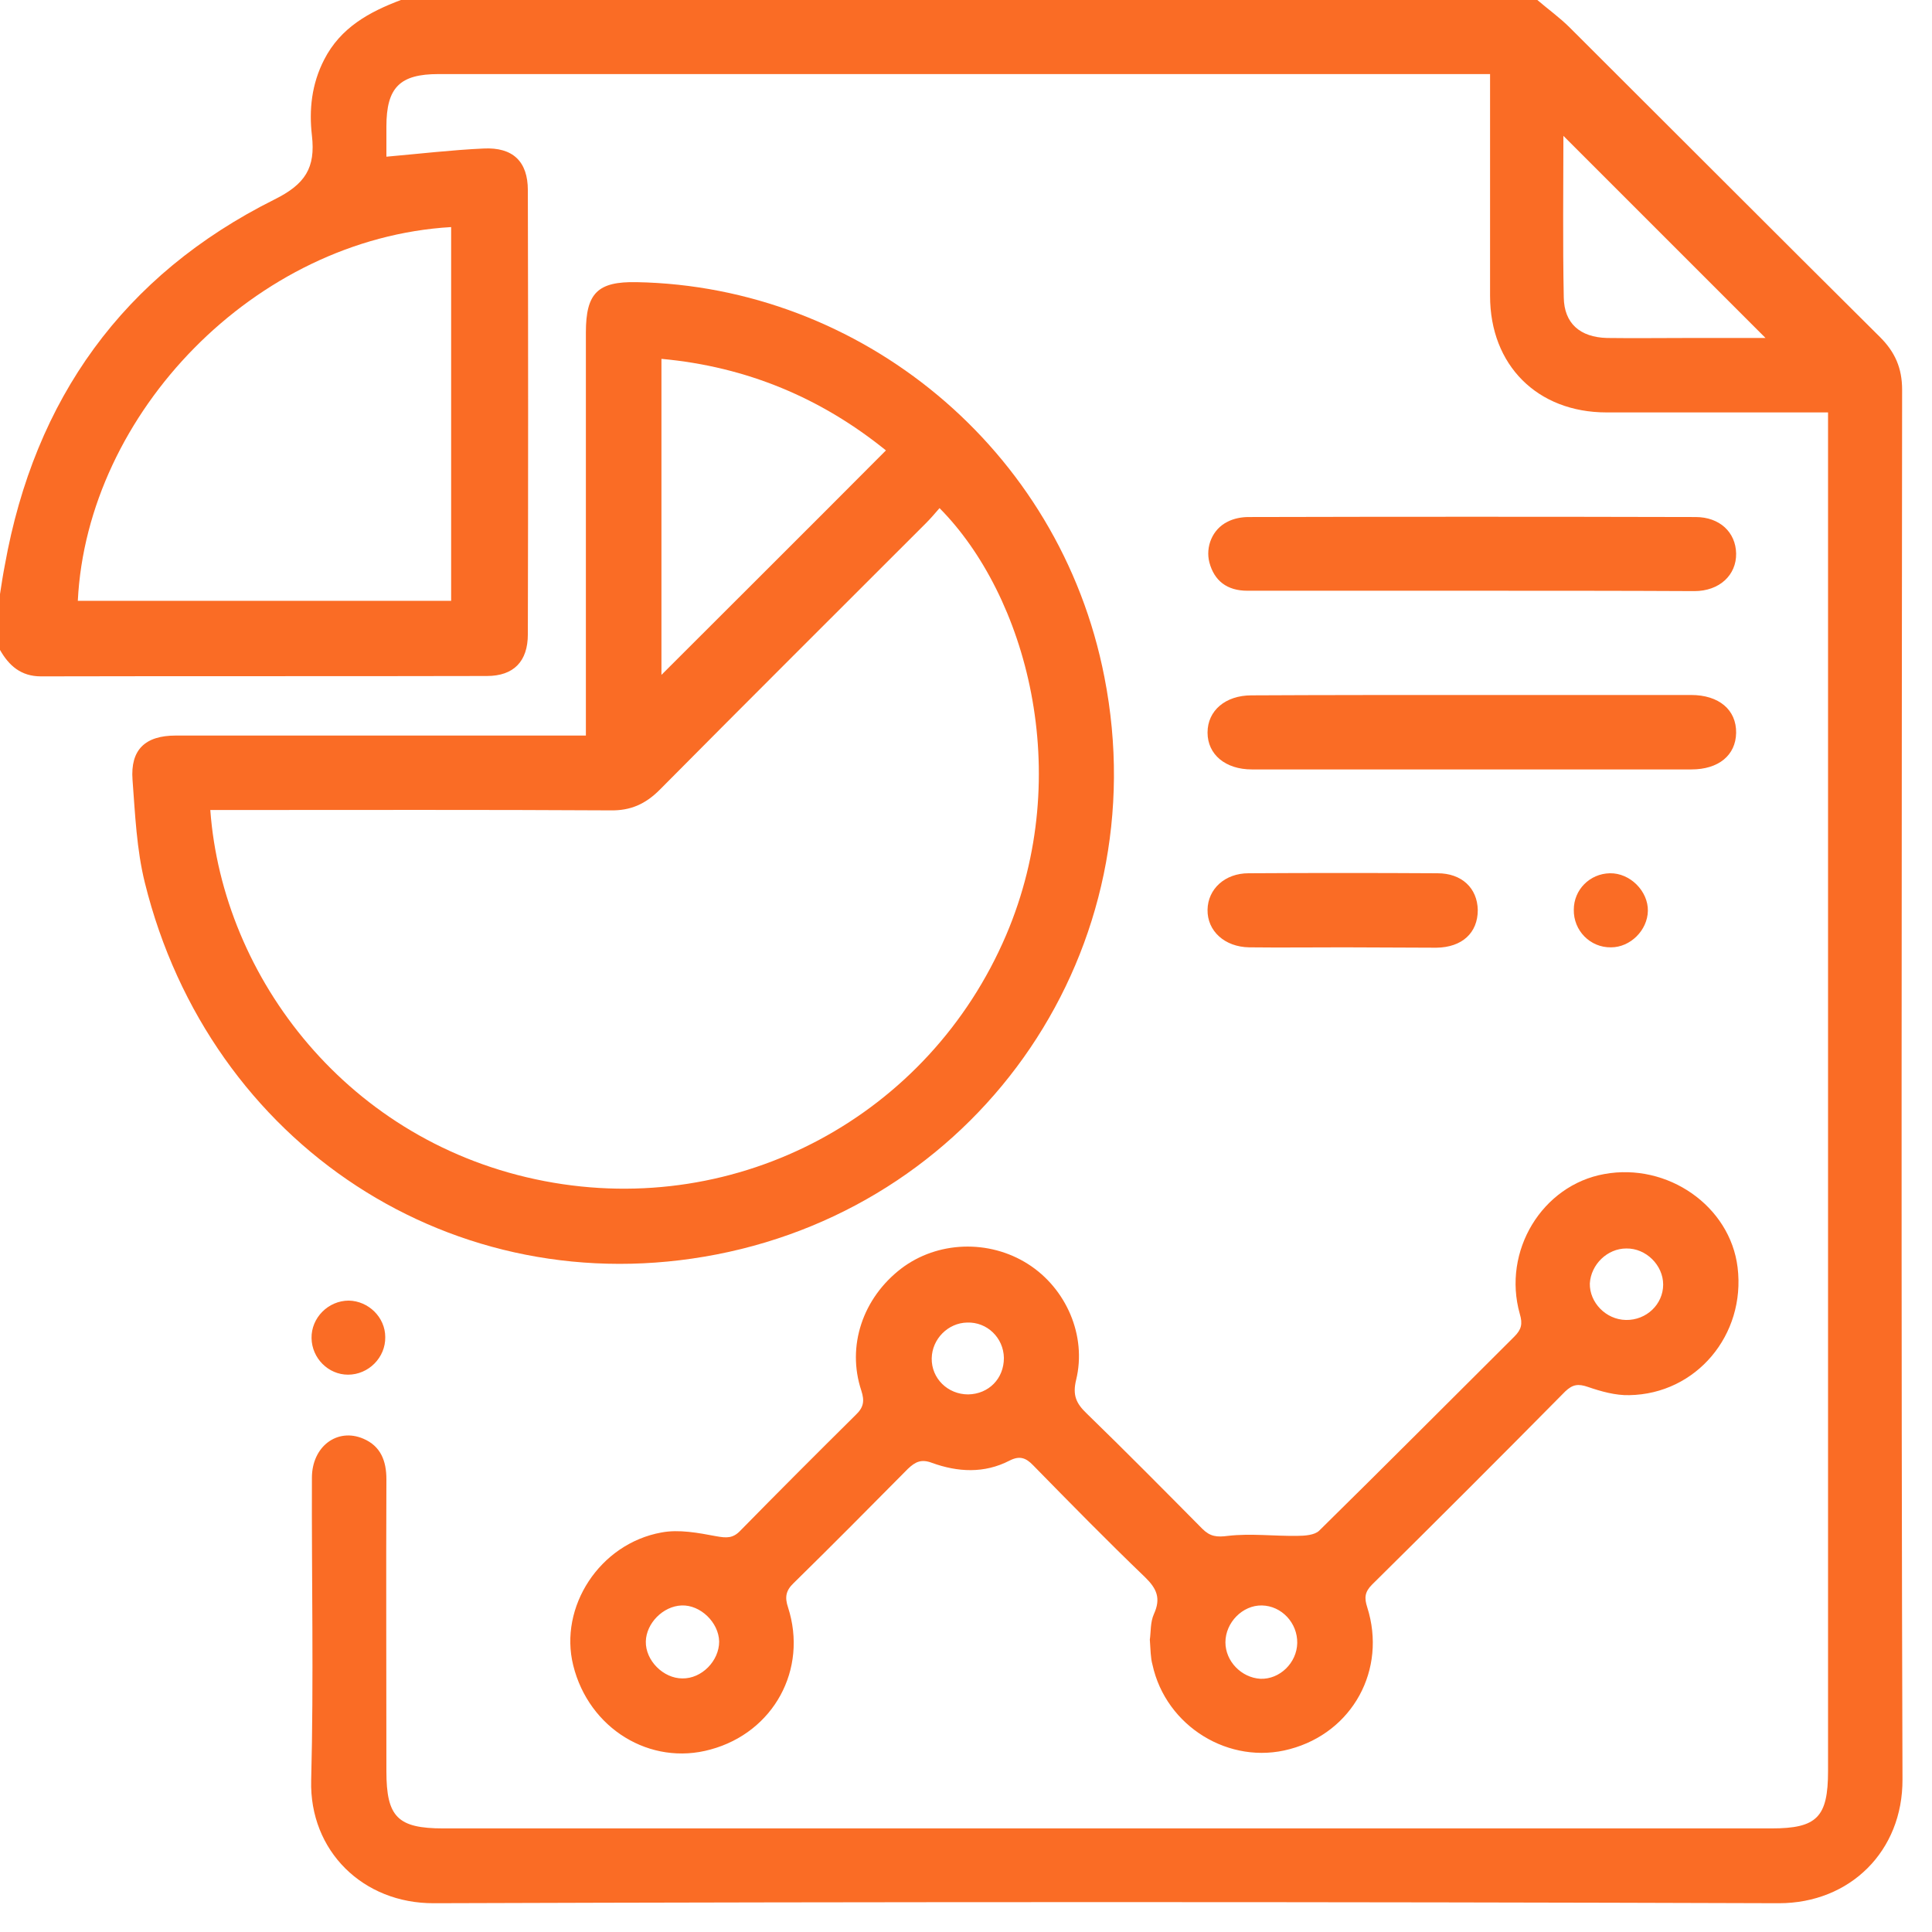 <?xml version="1.0" encoding="UTF-8"?> <svg xmlns="http://www.w3.org/2000/svg" width="47" height="47" viewBox="0 0 47 47" fill="none"> <path d="M37.399 0C37.662 0.226 37.942 0.426 38.187 0.67C40.704 3.178 43.213 5.696 45.739 8.204C46.101 8.566 46.273 8.956 46.273 9.481C46.264 20.746 46.246 32.02 46.282 43.285C46.291 45.033 45.005 46.3 43.276 46.3C32.373 46.264 21.461 46.264 10.559 46.3C8.829 46.309 7.525 45.024 7.57 43.312C7.634 40.858 7.579 38.404 7.588 35.95C7.588 35.189 8.204 34.728 8.838 34.999C9.264 35.18 9.4 35.543 9.4 35.986C9.39 38.35 9.4 40.713 9.4 43.086C9.4 44.2 9.671 44.48 10.785 44.48C21.552 44.48 32.328 44.48 43.095 44.48C44.2 44.48 44.471 44.209 44.471 43.086C44.471 32.264 44.471 21.452 44.471 10.631C44.471 10.45 44.471 10.278 44.471 10.033C44.281 10.033 44.127 10.033 43.964 10.033C42.334 10.033 40.713 10.033 39.083 10.033C37.399 10.033 36.249 8.883 36.249 7.199C36.249 5.424 36.249 3.649 36.249 1.802C36.068 1.802 35.905 1.802 35.751 1.802C27.393 1.802 19.035 1.802 10.667 1.802C9.726 1.802 9.4 2.128 9.4 3.079C9.4 3.332 9.4 3.586 9.4 3.812C10.214 3.74 10.984 3.649 11.763 3.613C12.478 3.577 12.841 3.93 12.841 4.627C12.85 8.231 12.85 11.826 12.841 15.431C12.841 16.091 12.496 16.445 11.845 16.445C8.231 16.454 4.618 16.445 0.996 16.454C0.507 16.454 0.217 16.191 0 15.811C0 15.358 0 14.905 0 14.453C0.036 14.217 0.072 13.982 0.118 13.746C0.842 9.707 2.997 6.692 6.674 4.854C7.425 4.482 7.679 4.084 7.588 3.296C7.516 2.671 7.579 2.047 7.887 1.449C8.286 0.67 8.983 0.29 9.753 0C18.962 0 28.18 0 37.399 0ZM1.893 14.616C4.926 14.616 7.951 14.616 10.975 14.616C10.975 11.564 10.975 8.548 10.975 5.524C6.203 5.805 2.119 10.052 1.893 14.616ZM42.95 8.222C41.311 6.583 39.663 4.935 38.033 3.305C38.033 4.564 38.015 5.895 38.042 7.235C38.051 7.869 38.44 8.204 39.092 8.222C39.753 8.231 40.414 8.222 41.075 8.222C41.736 8.222 42.389 8.222 42.95 8.222Z" fill="#FA6C25"></path> <path d="M14.253 17.894C14.253 17.658 14.253 17.486 14.253 17.305C14.253 14.235 14.253 11.165 14.253 8.087C14.253 7.127 14.543 6.846 15.485 6.864C20.927 6.964 25.781 10.894 26.867 16.472C28.162 23.064 23.906 29.258 17.432 30.517C11.048 31.758 5.098 27.846 3.523 21.471C3.323 20.665 3.287 19.804 3.224 18.971C3.169 18.238 3.532 17.894 4.274 17.894C7.389 17.894 10.504 17.894 13.619 17.894C13.819 17.894 14 17.894 14.253 17.894ZM5.116 19.705C5.415 23.789 8.476 27.818 13.248 28.733C17.975 29.639 22.602 27.139 24.477 22.747C26.161 18.799 24.957 14.48 22.856 12.361C22.747 12.488 22.639 12.614 22.521 12.732C20.357 14.896 18.192 17.052 16.046 19.216C15.702 19.56 15.34 19.723 14.851 19.714C11.781 19.696 8.711 19.705 5.642 19.705C5.469 19.705 5.306 19.705 5.116 19.705ZM16.091 16.418C17.903 14.607 19.723 12.795 21.552 10.957C19.985 9.689 18.174 8.92 16.091 8.73C16.091 11.338 16.091 13.909 16.091 16.418Z" fill="#FA6C25"></path> <path d="M27.972 39.889C27.999 39.708 27.981 39.464 28.072 39.264C28.244 38.884 28.144 38.649 27.855 38.368C26.931 37.48 26.034 36.566 25.138 35.651C24.957 35.461 24.803 35.407 24.558 35.533C23.943 35.85 23.3 35.814 22.675 35.588C22.412 35.488 22.267 35.561 22.086 35.733C21.163 36.665 20.239 37.598 19.306 38.513C19.116 38.694 19.089 38.857 19.17 39.101C19.659 40.614 18.817 42.144 17.287 42.56C15.82 42.968 14.326 42.053 13.945 40.514C13.592 39.092 14.588 37.553 16.091 37.281C16.517 37.2 16.988 37.29 17.423 37.372C17.676 37.417 17.83 37.426 18.011 37.236C18.935 36.294 19.877 35.352 20.818 34.42C21.009 34.239 21.036 34.085 20.954 33.831C20.592 32.744 20.991 31.576 21.923 30.861C22.802 30.191 24.06 30.145 25.011 30.752C25.935 31.341 26.442 32.491 26.179 33.569C26.089 33.94 26.179 34.139 26.433 34.383C27.384 35.307 28.316 36.249 29.249 37.191C29.439 37.381 29.602 37.399 29.874 37.363C30.426 37.299 30.997 37.372 31.558 37.363C31.739 37.363 31.984 37.345 32.093 37.236C33.686 35.669 35.253 34.094 36.837 32.518C37.01 32.346 37.046 32.21 36.973 31.966C36.539 30.435 37.517 28.832 39.029 28.561C40.568 28.28 42.09 29.34 42.271 30.834C42.47 32.473 41.266 33.913 39.636 33.94C39.301 33.949 38.947 33.849 38.63 33.74C38.395 33.659 38.259 33.677 38.078 33.849C36.521 35.425 34.954 36.991 33.378 38.549C33.197 38.73 33.188 38.875 33.261 39.101C33.741 40.614 32.907 42.144 31.377 42.551C29.91 42.95 28.362 41.999 28.036 40.496C27.99 40.333 27.99 40.134 27.972 39.889ZM39.554 32.111C40.052 32.12 40.46 31.73 40.46 31.25C40.46 30.779 40.043 30.363 39.563 30.372C39.101 30.372 38.703 30.761 38.676 31.223C38.667 31.685 39.065 32.102 39.554 32.111ZM24.422 33.034C24.413 32.545 24.015 32.156 23.526 32.174C23.064 32.183 22.675 32.572 22.666 33.043C22.657 33.532 23.055 33.922 23.553 33.922C24.051 33.913 24.422 33.541 24.422 33.034ZM17.495 39.934C17.486 39.473 17.042 39.038 16.581 39.056C16.128 39.074 15.72 39.491 15.711 39.934C15.702 40.396 16.137 40.831 16.599 40.831C17.07 40.84 17.495 40.405 17.495 39.934ZM31.558 39.971C31.567 39.482 31.178 39.065 30.698 39.056C30.227 39.047 29.811 39.473 29.811 39.953C29.811 40.414 30.2 40.813 30.662 40.84C31.133 40.858 31.549 40.451 31.558 39.971Z" fill="#FA6C25"></path> <path d="M35.805 14.371C33.985 14.371 32.165 14.371 30.345 14.371C29.847 14.371 29.539 14.126 29.421 13.683C29.322 13.302 29.494 12.877 29.856 12.696C30.01 12.614 30.2 12.578 30.372 12.578C33.994 12.569 37.625 12.569 41.248 12.578C41.836 12.578 42.225 12.949 42.235 13.465C42.244 13.991 41.827 14.38 41.22 14.38C39.418 14.371 37.616 14.371 35.805 14.371Z" fill="#FA6C25"></path> <path d="M35.814 16.907C37.589 16.907 39.364 16.907 41.139 16.907C41.818 16.907 42.244 17.269 42.235 17.83C42.225 18.373 41.809 18.718 41.148 18.718C37.58 18.718 34.021 18.718 30.453 18.718C29.811 18.718 29.376 18.355 29.376 17.821C29.376 17.287 29.811 16.916 30.444 16.916C32.237 16.907 34.021 16.907 35.814 16.907Z" fill="#FA6C25"></path> <path d="M32.69 23.046C31.92 23.046 31.151 23.055 30.39 23.046C29.792 23.037 29.367 22.648 29.376 22.131C29.385 21.624 29.801 21.244 30.372 21.244C31.902 21.235 33.442 21.235 34.972 21.244C35.561 21.244 35.941 21.606 35.95 22.14C35.95 22.693 35.57 23.046 34.945 23.055C34.193 23.055 33.442 23.046 32.69 23.046Z" fill="#FA6C25"></path> <path d="M39.165 21.244C39.654 21.235 40.097 21.679 40.088 22.159C40.079 22.63 39.663 23.046 39.192 23.046C38.685 23.055 38.277 22.639 38.286 22.131C38.286 21.642 38.676 21.253 39.165 21.244Z" fill="#FA6C25"></path> <path d="M7.579 32.554C7.57 32.056 7.987 31.64 8.485 31.64C8.965 31.649 9.372 32.047 9.372 32.527C9.381 33.025 8.965 33.442 8.467 33.442C7.987 33.442 7.588 33.043 7.579 32.554Z" fill="#FA6C25"></path> </svg> 